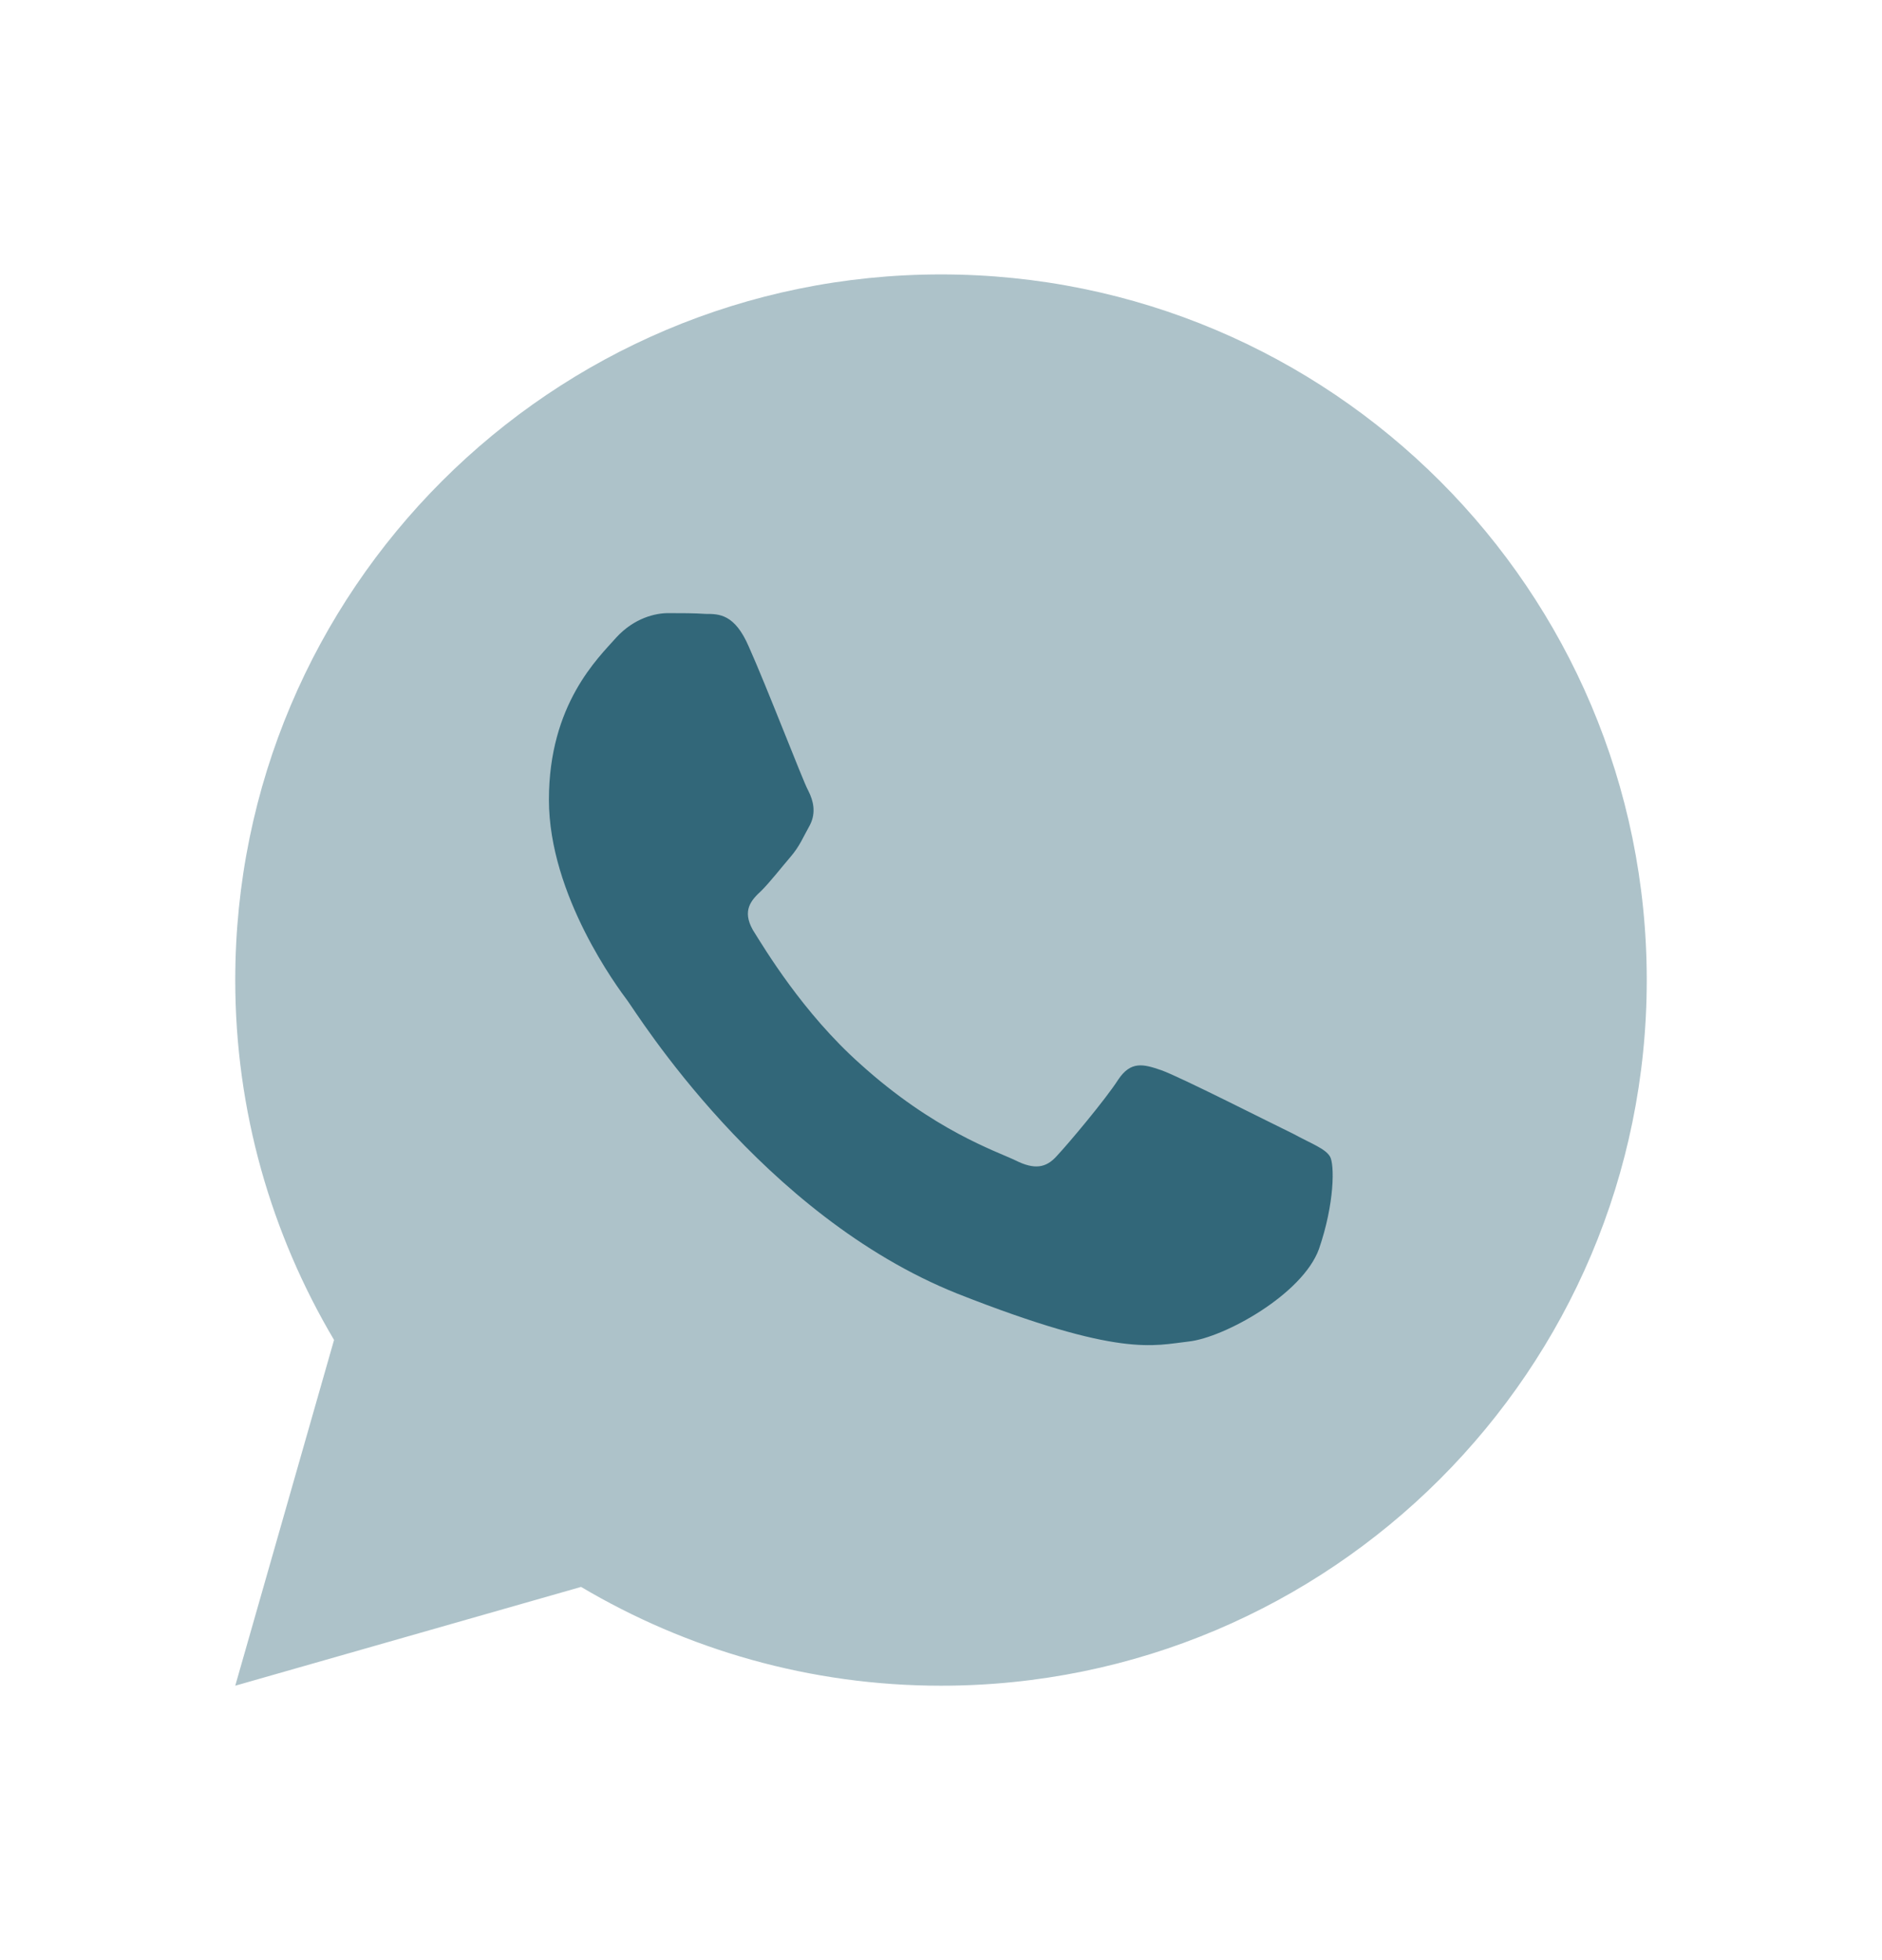 <svg width="24" height="25" viewBox="0 0 24 25" fill="none" xmlns="http://www.w3.org/2000/svg">
<path opacity="0.4" d="M3 21.5L4.26 17.09C3.46 15.74 3 14.17 3 12.5C3 7.53 7.03 3.5 12 3.5C16.97 3.5 21 7.53 21 12.5C21 17.47 16.97 21.5 12 21.5C10.33 21.5 8.76 21.04 7.41 20.24L3 21.5Z" fill="#326779"/>
<path fill-rule="evenodd" clip-rule="evenodd" d="M10.31 10.09C10.37 10.21 10.41 10.36 10.33 10.52C10.24 10.68 10.2 10.79 10.08 10.93C9.96 11.07 9.82 11.25 9.71 11.36C9.58 11.48 9.46 11.61 9.6 11.86C9.75 12.1 10.24 12.92 10.97 13.57C11.91 14.42 12.7 14.68 12.95 14.8C13.19 14.92 13.34 14.9 13.48 14.74C13.63 14.58 14.1 14.02 14.26 13.77C14.42 13.53 14.58 13.57 14.81 13.65C15.04 13.73 16.24 14.34 16.49 14.46C16.73 14.59 16.9 14.65 16.96 14.75C17.02 14.85 17.02 15.35 16.82 15.93C16.61 16.51 15.61 17.06 15.16 17.11C14.71 17.16 14.29 17.32 12.21 16.5C9.71 15.5 8.12 12.92 8 12.76C7.88 12.6 7 11.42 7 10.2C7 8.98 7.63 8.39 7.86 8.13C8.09 7.88 8.36 7.82 8.52 7.82C8.69 7.82 8.85 7.82 9 7.83C9.17 7.83 9.37 7.83 9.55 8.25C9.77 8.74 10.24 9.96 10.3 10.07L10.31 10.09Z" fill="#326779"/>
</svg>
